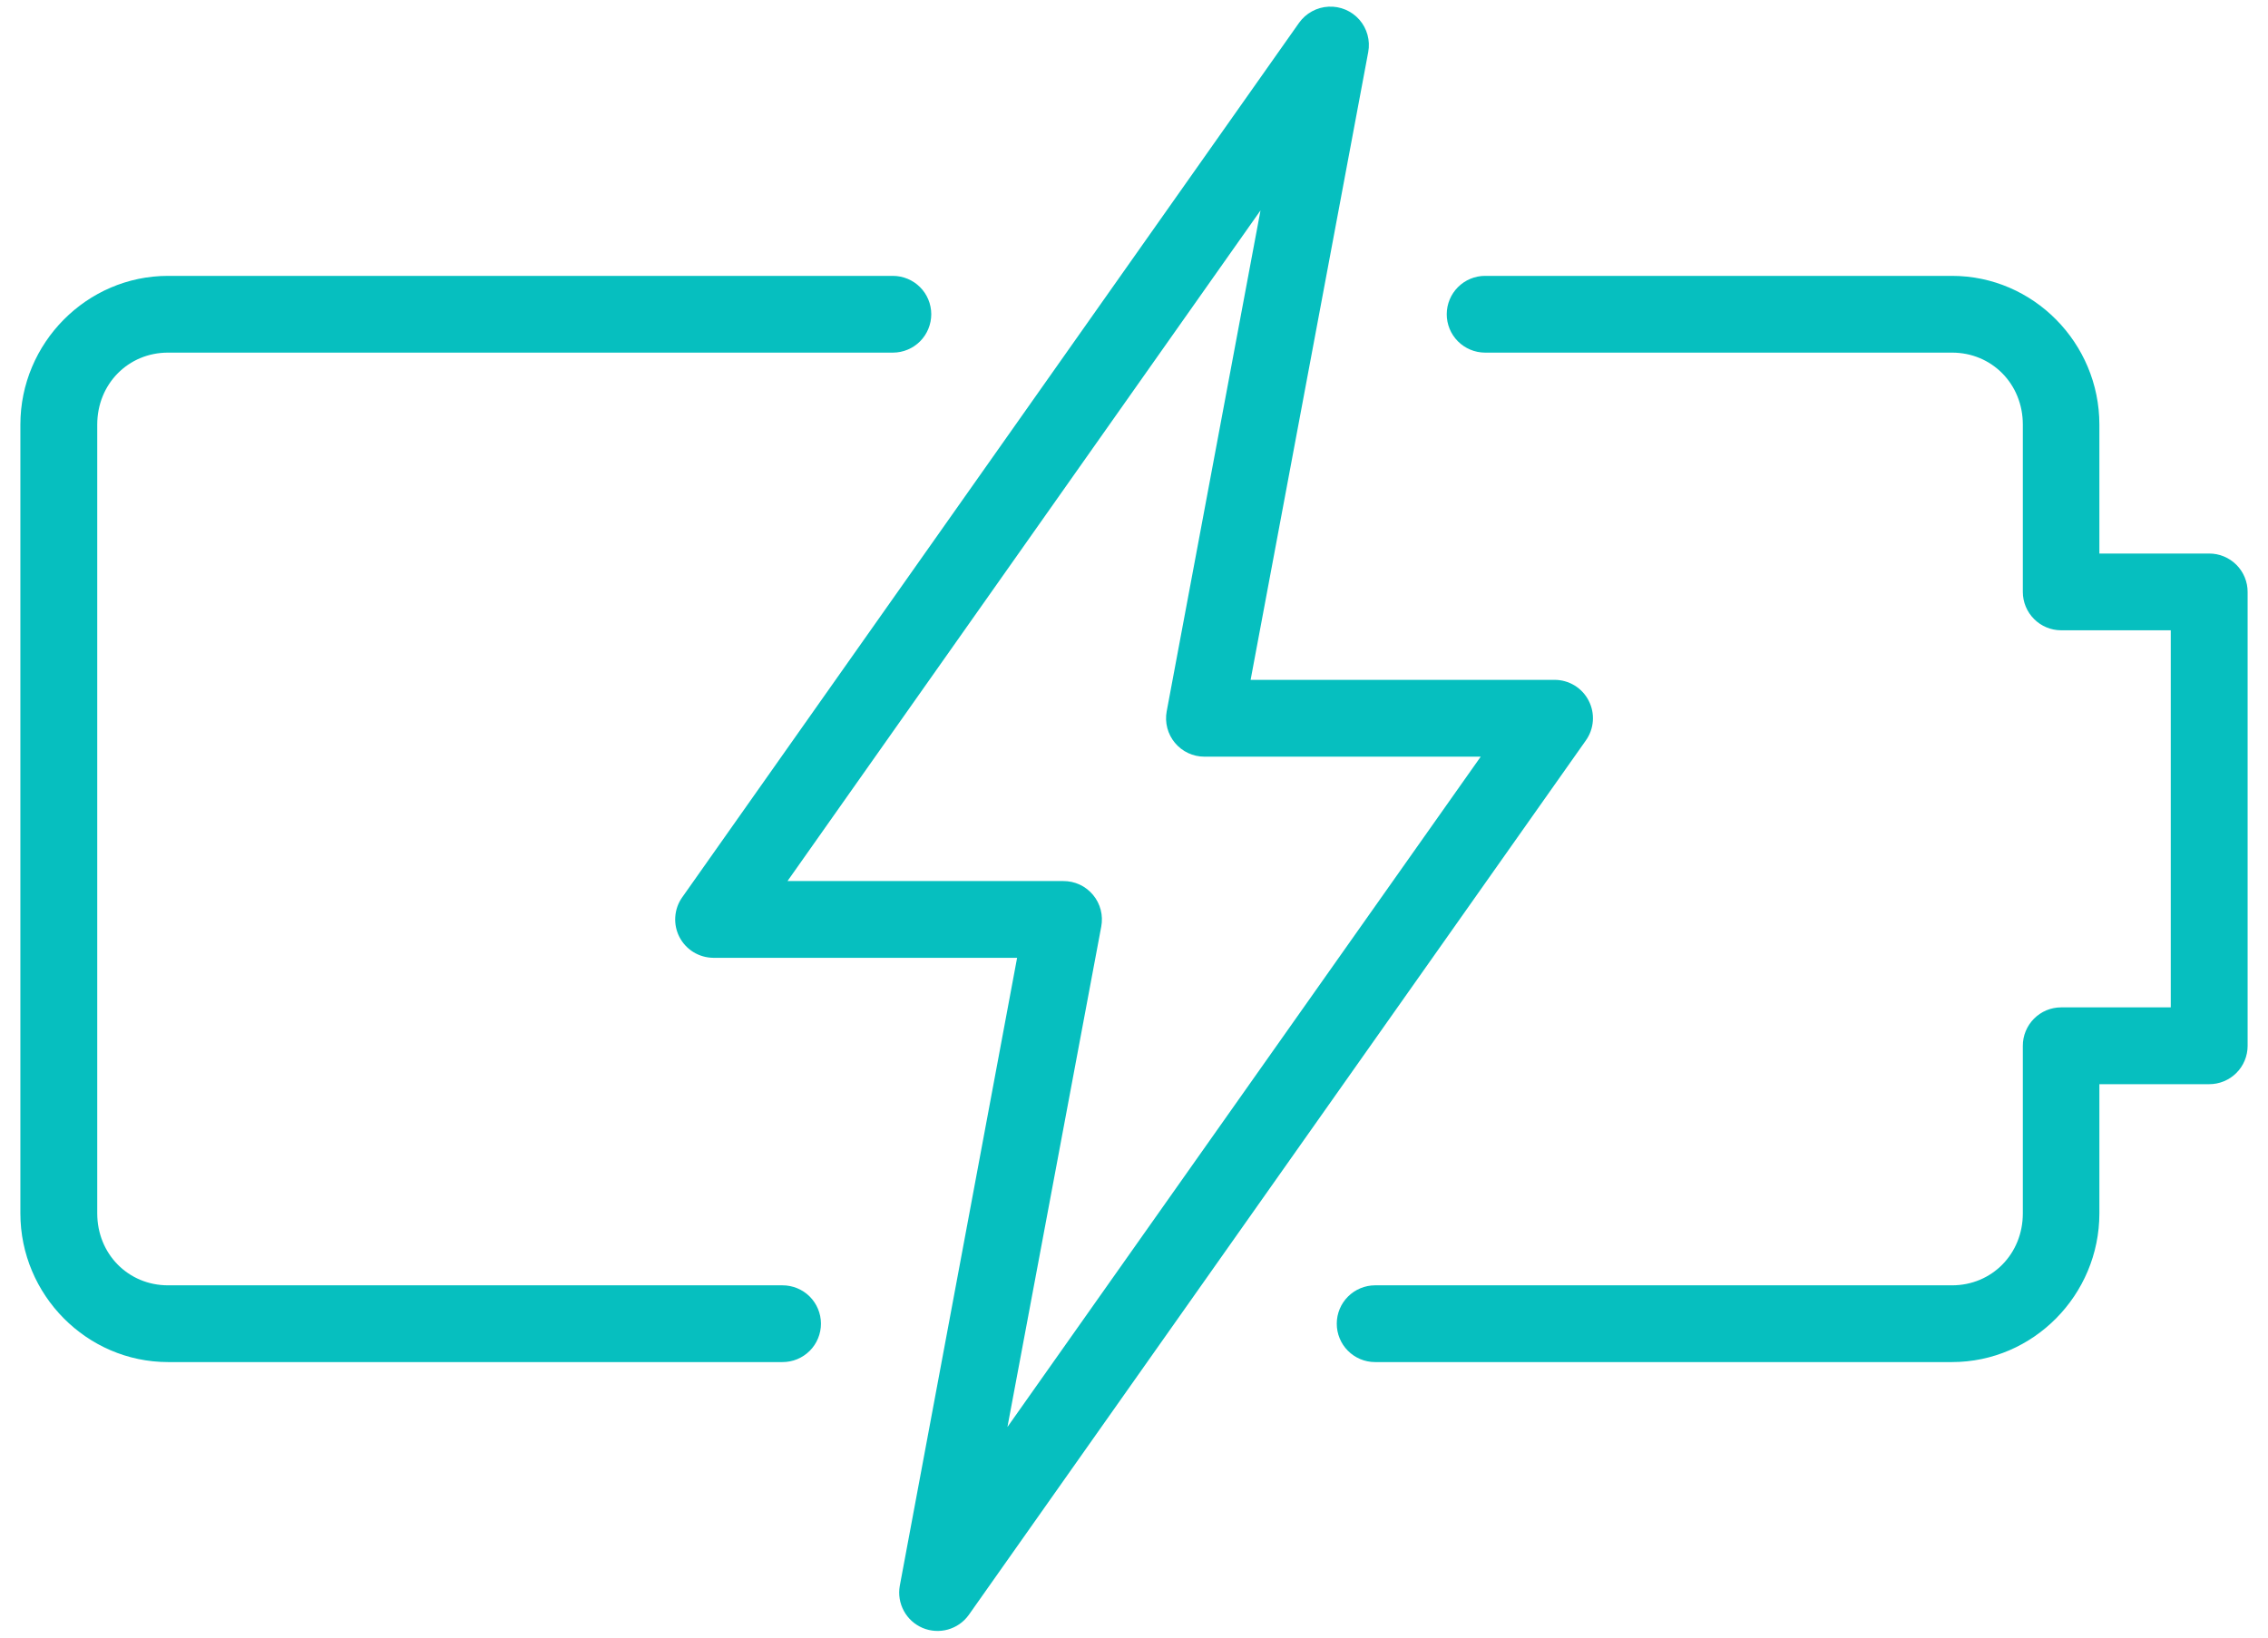 <?xml version="1.0" encoding="UTF-8"?> <svg xmlns="http://www.w3.org/2000/svg" width="72" height="52" viewBox="0 0 72 52" fill="none"><path d="M42.177 0.212C41.992 0.221 41.811 0.272 41.649 0.361C41.486 0.45 41.346 0.575 41.239 0.726L21.654 28.498C21.526 28.68 21.452 28.893 21.437 29.115C21.422 29.336 21.468 29.558 21.57 29.755C21.672 29.952 21.826 30.118 22.015 30.234C22.204 30.35 22.422 30.412 22.644 30.414H32.289L28.564 50.359C28.516 50.631 28.562 50.91 28.694 51.153C28.825 51.395 29.035 51.585 29.289 51.693C29.543 51.8 29.826 51.818 30.091 51.744C30.357 51.67 30.59 51.508 30.751 51.285L50.344 23.513C50.474 23.331 50.551 23.116 50.567 22.892C50.583 22.669 50.536 22.445 50.433 22.246C50.33 22.047 50.174 21.88 49.983 21.764C49.791 21.648 49.571 21.587 49.347 21.588H39.702L43.436 1.652C43.47 1.471 43.462 1.285 43.413 1.107C43.365 0.93 43.277 0.766 43.156 0.627C43.034 0.488 42.883 0.379 42.714 0.307C42.544 0.235 42.361 0.203 42.177 0.212ZM40.016 6.682L37.038 22.587C37.005 22.763 37.012 22.944 37.057 23.117C37.102 23.29 37.185 23.451 37.299 23.588C37.413 23.725 37.556 23.836 37.718 23.912C37.88 23.988 38.056 24.027 38.235 24.027H47.007L31.982 45.313L34.96 29.424C34.993 29.247 34.988 29.065 34.943 28.891C34.898 28.716 34.815 28.554 34.699 28.416C34.584 28.277 34.44 28.166 34.277 28.09C34.113 28.014 33.935 27.976 33.755 27.977H25L40.016 6.682ZM5.334 8.76C2.753 8.76 0.647 10.895 0.647 13.482V38.529C0.647 41.116 2.753 43.251 5.334 43.251H24.838C24.999 43.252 25.159 43.221 25.307 43.16C25.456 43.098 25.591 43.008 25.705 42.895C25.819 42.781 25.909 42.646 25.97 42.497C26.031 42.348 26.063 42.189 26.062 42.028C26.061 41.705 25.931 41.395 25.702 41.167C25.472 40.94 25.162 40.813 24.838 40.814H5.334C4.074 40.814 3.087 39.821 3.087 38.529V13.482C3.087 12.19 4.074 11.197 5.334 11.197H28.347C28.507 11.197 28.666 11.165 28.814 11.103C28.962 11.042 29.096 10.951 29.209 10.838C29.322 10.724 29.412 10.589 29.472 10.441C29.533 10.293 29.564 10.134 29.564 9.974C29.562 9.652 29.434 9.343 29.206 9.116C28.978 8.889 28.669 8.761 28.347 8.76H5.334ZM47.142 8.76C46.821 8.761 46.513 8.889 46.285 9.117C46.058 9.344 45.93 9.652 45.928 9.974C45.927 10.297 46.054 10.608 46.282 10.837C46.51 11.066 46.819 11.196 47.142 11.197H61.97C63.23 11.197 64.217 12.19 64.217 13.482V18.8C64.218 19.122 64.347 19.431 64.575 19.658C64.803 19.886 65.111 20.014 65.433 20.014H68.913V31.988H65.433C65.273 31.988 65.114 32.02 64.966 32.081C64.819 32.143 64.684 32.233 64.571 32.347C64.458 32.461 64.369 32.596 64.308 32.744C64.247 32.892 64.216 33.051 64.217 33.211V38.529C64.217 39.821 63.23 40.814 61.97 40.814H43.651C43.329 40.815 43.021 40.944 42.794 41.171C42.566 41.398 42.438 41.706 42.437 42.028C42.436 42.188 42.467 42.347 42.528 42.495C42.588 42.643 42.677 42.778 42.79 42.891C42.903 43.005 43.037 43.095 43.184 43.157C43.332 43.219 43.49 43.251 43.651 43.251H61.97C64.551 43.251 66.647 41.116 66.647 38.529V34.427H70.13C70.29 34.428 70.449 34.397 70.597 34.336C70.745 34.275 70.88 34.186 70.994 34.073C71.107 33.96 71.198 33.826 71.259 33.678C71.321 33.53 71.353 33.371 71.353 33.211V18.8C71.354 18.639 71.323 18.48 71.261 18.331C71.2 18.183 71.11 18.047 70.996 17.934C70.882 17.82 70.747 17.73 70.599 17.669C70.45 17.607 70.291 17.576 70.13 17.577H66.647V13.482C66.647 10.895 64.551 8.76 61.97 8.76H47.142Z" fill="#06BFBF"></path></svg> 
